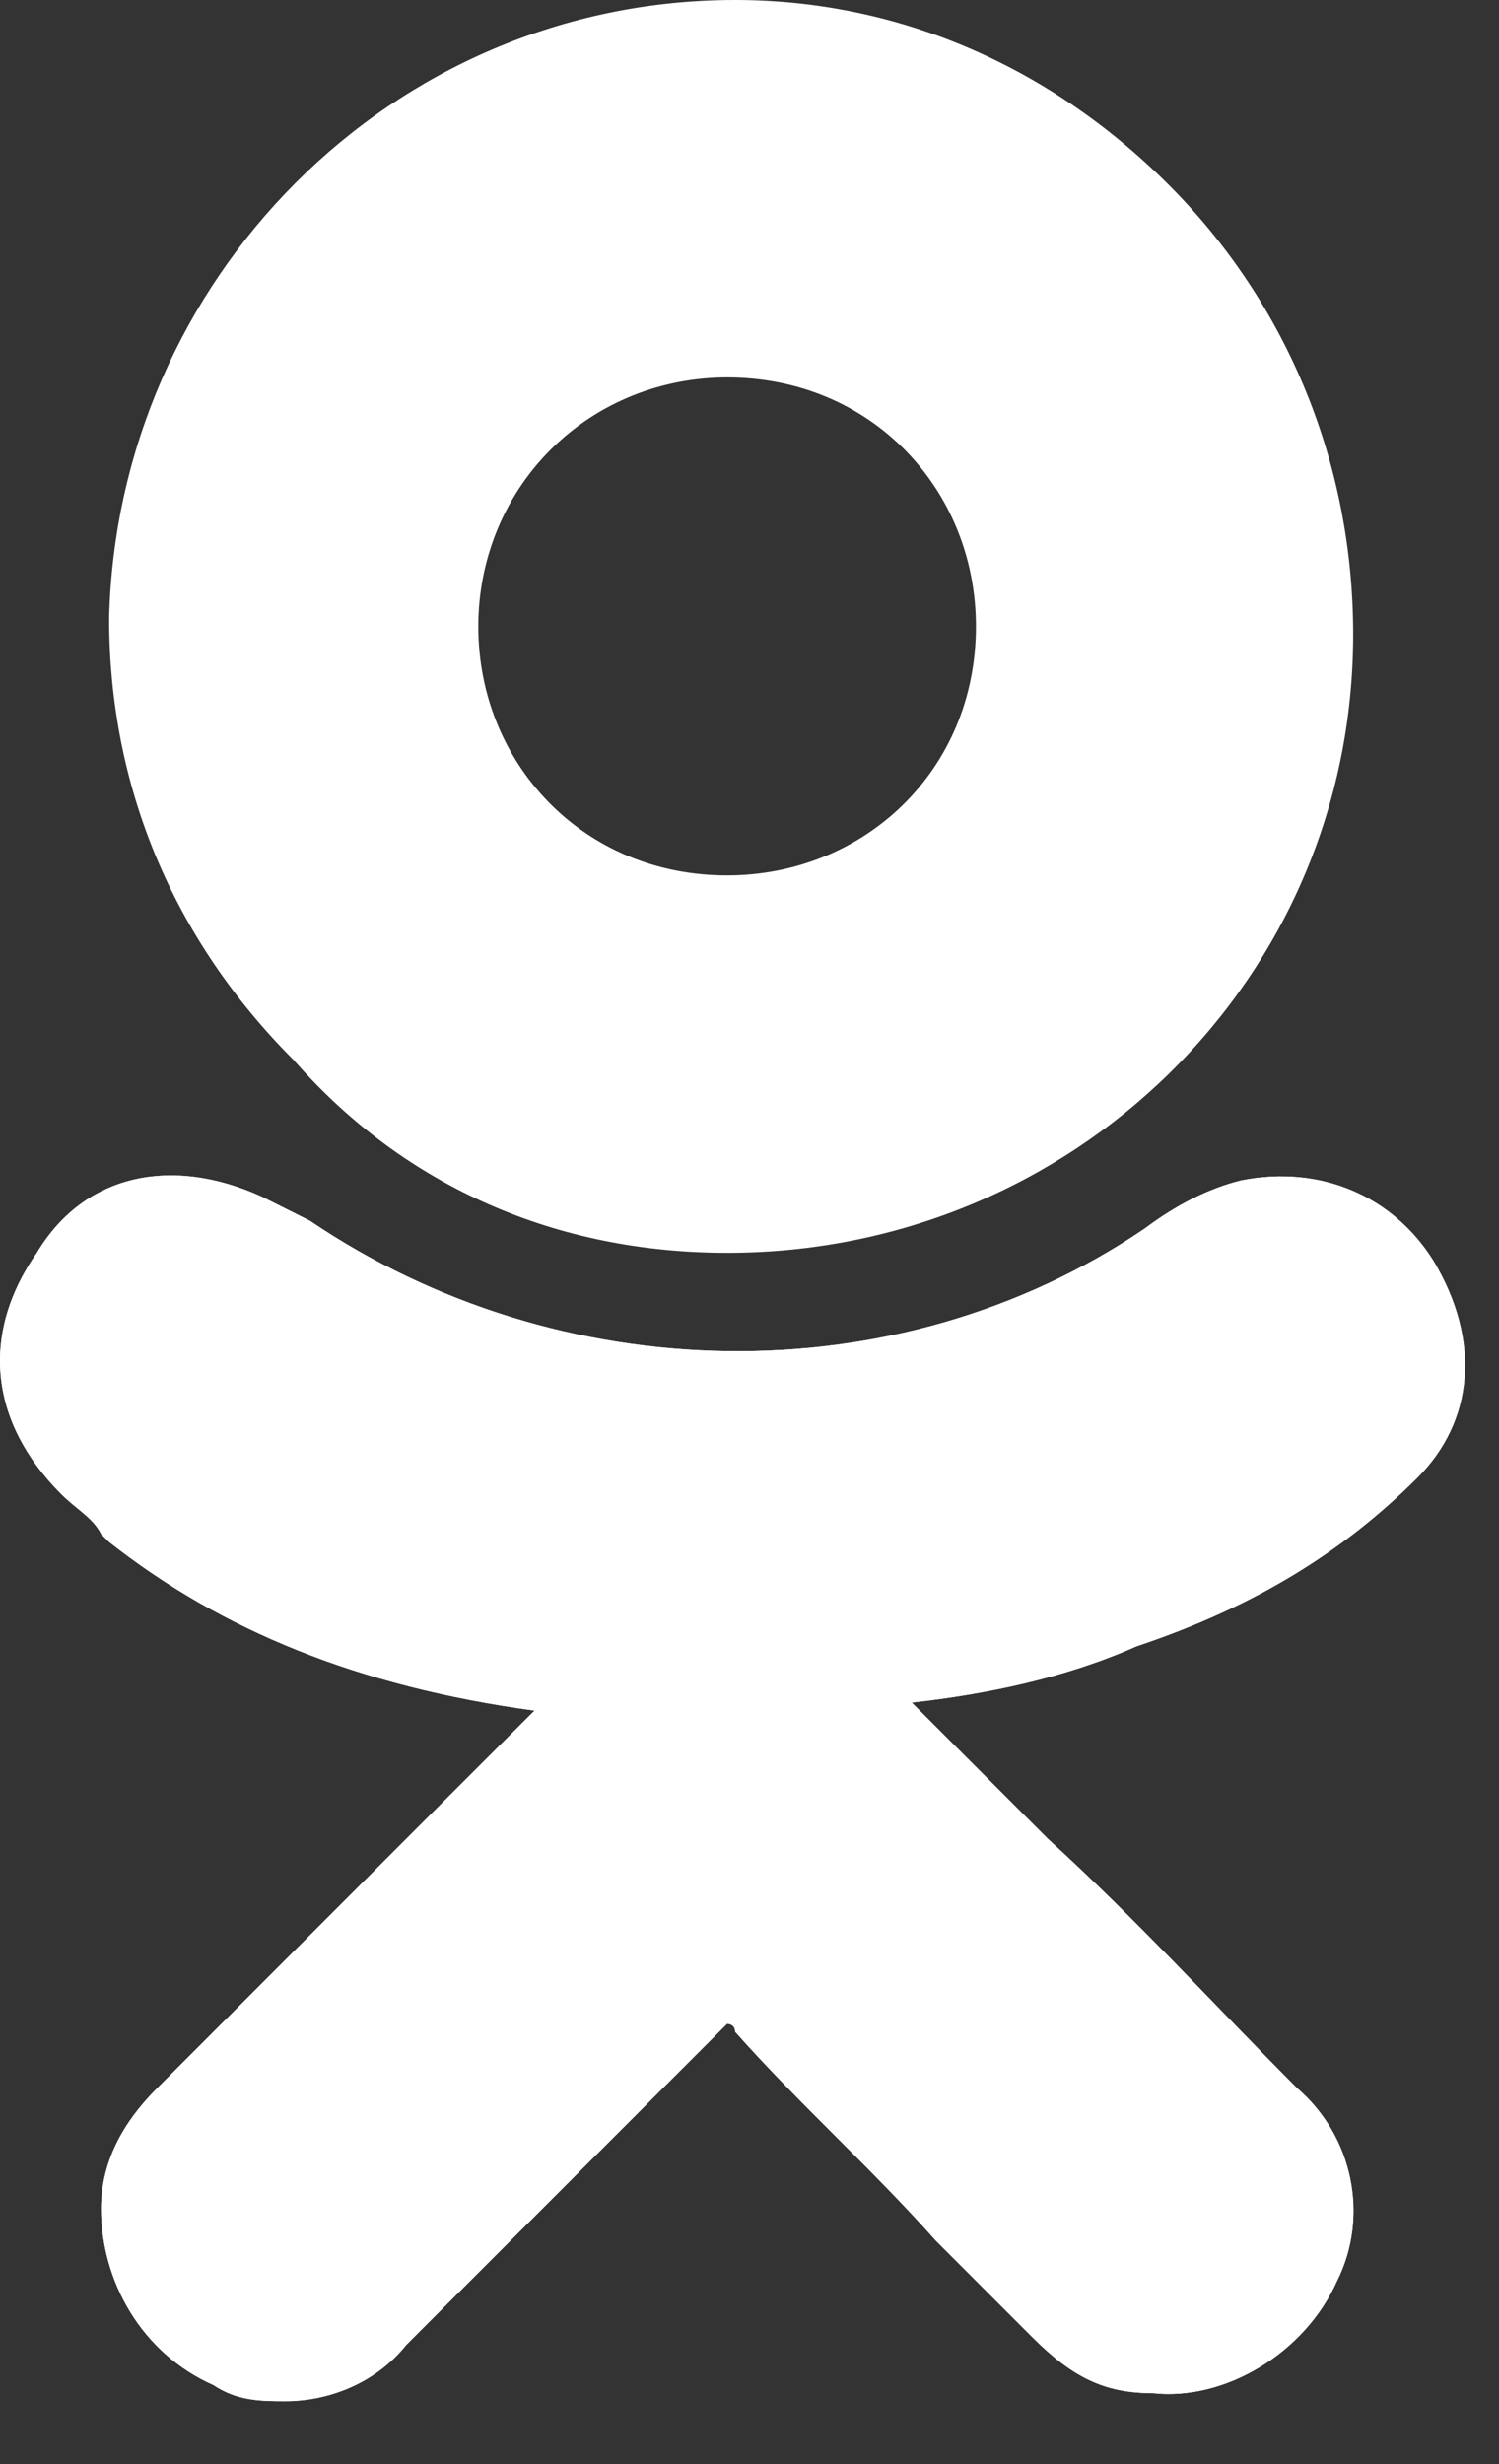 <svg width="14" height="23" viewBox="0 0 14 23" fill="none" xmlns="http://www.w3.org/2000/svg">
<rect x="0" y="0" width="14" height="23" fill="#333333" stroke="none"/>
<path d="M13.238 13.793C13.762 13.268 13.837 12.518 13.388 11.769C13.013 11.169 12.338 10.869 11.588 11.019C11.289 11.094 10.989 11.244 10.689 11.469C8.365 13.043 5.217 12.968 2.893 11.394C2.743 11.319 2.593 11.244 2.443 11.169C1.619 10.794 0.794 10.944 0.344 11.694C-0.18 12.444 -0.105 13.268 0.569 13.943C0.719 14.093 0.869 14.168 0.944 14.318L1.019 14.393C2.068 15.217 3.343 15.742 4.992 15.967L4.017 16.941C3.193 17.766 2.293 18.665 1.469 19.49C1.244 19.715 0.944 20.09 0.944 20.614C0.944 21.289 1.319 21.964 1.994 22.263C2.218 22.413 2.443 22.413 2.668 22.413C3.043 22.413 3.493 22.263 3.793 21.889C4.917 20.764 5.817 19.865 6.716 18.965C6.791 18.89 6.791 18.89 6.791 18.89C6.791 18.89 6.866 18.89 6.866 18.965C7.466 19.64 8.14 20.239 8.74 20.914C9.04 21.214 9.34 21.514 9.64 21.814C10.014 22.189 10.314 22.338 10.764 22.338C11.439 22.413 12.188 21.964 12.488 21.289C12.788 20.689 12.638 19.94 12.113 19.49C11.364 18.74 10.614 17.916 9.789 17.166L8.515 15.892C9.19 15.817 9.939 15.667 10.614 15.367C11.738 14.992 12.563 14.467 13.238 13.793Z" fill="white"/>
<path d="M6.791 11.694C10.014 11.694 12.638 9.145 12.638 5.922C12.638 4.348 12.038 2.849 10.914 1.724C9.789 0.6 8.365 0 6.866 0C3.643 0 1.094 2.624 1.019 5.772C1.019 7.346 1.619 8.77 2.743 9.895C3.793 11.094 5.217 11.694 6.791 11.694ZM5.142 4.198C5.592 3.748 6.191 3.523 6.791 3.523C8.14 3.523 9.115 4.573 9.115 5.847C9.115 7.196 8.065 8.171 6.791 8.171C5.442 8.171 4.467 7.121 4.467 5.847C4.467 5.247 4.692 4.648 5.142 4.198Z" fill="white"/>
<path d="M13.238 13.793C13.762 13.268 13.837 12.518 13.388 11.769C13.013 11.169 12.338 10.869 11.588 11.019C11.289 11.094 10.989 11.244 10.689 11.469C8.365 13.043 5.217 12.968 2.893 11.394C2.743 11.319 2.593 11.244 2.443 11.169C1.619 10.794 0.794 10.944 0.344 11.694C-0.18 12.444 -0.105 13.268 0.569 13.943C0.719 14.093 0.869 14.168 0.944 14.318L1.019 14.393C2.068 15.217 3.343 15.742 4.992 15.967L4.017 16.941C3.193 17.766 2.293 18.665 1.469 19.49C1.244 19.715 0.944 20.09 0.944 20.614C0.944 21.289 1.319 21.964 1.994 22.263C2.218 22.413 2.443 22.413 2.668 22.413C3.043 22.413 3.493 22.263 3.793 21.889C4.917 20.764 5.817 19.865 6.716 18.965C6.791 18.89 6.791 18.89 6.791 18.89C6.791 18.89 6.866 18.89 6.866 18.965C7.466 19.64 8.14 20.239 8.74 20.914C9.04 21.214 9.34 21.514 9.64 21.814C10.014 22.189 10.314 22.338 10.764 22.338C11.439 22.413 12.188 21.964 12.488 21.289C12.788 20.689 12.638 19.94 12.113 19.49C11.364 18.74 10.614 17.916 9.789 17.166L8.515 15.892C9.19 15.817 9.939 15.667 10.614 15.367C11.738 14.992 12.563 14.467 13.238 13.793Z" fill="white"/>
</svg>
